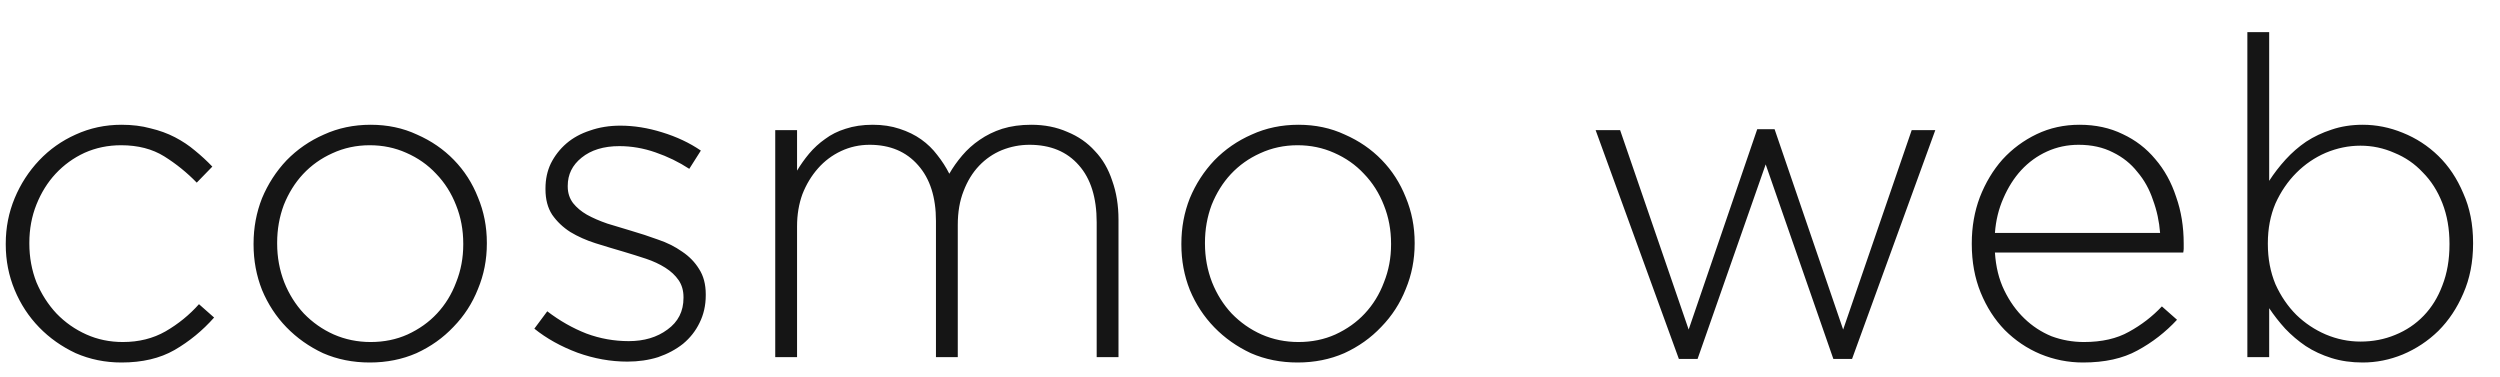 <svg width="73" height="11" viewBox="0 0 73 11" fill="none" xmlns="http://www.w3.org/2000/svg">
<path d="M3.548 10.585C3.071 10.585 2.625 10.494 2.209 10.312C1.802 10.121 1.446 9.87 1.143 9.558C0.84 9.246 0.601 8.882 0.428 8.466C0.255 8.05 0.168 7.608 0.168 7.14V7.114C0.168 6.646 0.255 6.204 0.428 5.788C0.601 5.372 0.84 5.004 1.143 4.683C1.446 4.363 1.802 4.111 2.209 3.929C2.625 3.739 3.071 3.643 3.548 3.643C3.86 3.643 4.142 3.678 4.393 3.747C4.653 3.808 4.891 3.895 5.108 4.007C5.325 4.12 5.52 4.25 5.693 4.397C5.875 4.545 6.044 4.701 6.2 4.865L5.745 5.333C5.459 5.039 5.143 4.783 4.796 4.566C4.449 4.35 4.029 4.241 3.535 4.241C3.154 4.241 2.798 4.315 2.469 4.462C2.148 4.61 1.867 4.813 1.624 5.073C1.39 5.325 1.204 5.624 1.065 5.97C0.926 6.317 0.857 6.69 0.857 7.088V7.114C0.857 7.513 0.926 7.89 1.065 8.245C1.212 8.592 1.407 8.895 1.65 9.155C1.901 9.415 2.192 9.619 2.521 9.766C2.85 9.914 3.206 9.987 3.587 9.987C4.055 9.987 4.471 9.883 4.835 9.675C5.208 9.459 5.533 9.194 5.81 8.882L6.252 9.272C5.914 9.654 5.528 9.97 5.095 10.221C4.67 10.464 4.155 10.585 3.548 10.585ZM10.797 10.585C10.303 10.585 9.848 10.494 9.432 10.312C9.025 10.121 8.67 9.87 8.366 9.558C8.063 9.246 7.825 8.882 7.651 8.466C7.487 8.05 7.404 7.608 7.404 7.14V7.114C7.404 6.646 7.487 6.204 7.651 5.788C7.825 5.372 8.063 5.004 8.366 4.683C8.678 4.363 9.042 4.111 9.458 3.929C9.874 3.739 10.329 3.643 10.823 3.643C11.317 3.643 11.768 3.739 12.175 3.929C12.591 4.111 12.951 4.358 13.254 4.67C13.558 4.982 13.792 5.346 13.956 5.762C14.13 6.178 14.216 6.62 14.216 7.088V7.114C14.216 7.582 14.13 8.024 13.956 8.44C13.792 8.856 13.553 9.225 13.241 9.545C12.938 9.866 12.578 10.121 12.162 10.312C11.746 10.494 11.291 10.585 10.797 10.585ZM10.823 9.987C11.213 9.987 11.573 9.914 11.902 9.766C12.24 9.61 12.526 9.407 12.76 9.155C13.003 8.895 13.189 8.592 13.319 8.245C13.458 7.899 13.527 7.53 13.527 7.14V7.114C13.527 6.716 13.458 6.343 13.319 5.996C13.181 5.641 12.986 5.333 12.734 5.073C12.492 4.813 12.201 4.61 11.863 4.462C11.534 4.315 11.179 4.241 10.797 4.241C10.407 4.241 10.043 4.319 9.705 4.475C9.376 4.623 9.09 4.826 8.847 5.086C8.613 5.338 8.427 5.637 8.288 5.983C8.158 6.33 8.093 6.698 8.093 7.088V7.114C8.093 7.513 8.163 7.89 8.301 8.245C8.44 8.592 8.631 8.895 8.873 9.155C9.125 9.415 9.415 9.619 9.744 9.766C10.082 9.914 10.442 9.987 10.823 9.987ZM18.32 10.559C17.834 10.559 17.349 10.473 16.864 10.299C16.378 10.117 15.958 9.883 15.603 9.597L15.98 9.09C16.344 9.368 16.725 9.584 17.124 9.74C17.523 9.888 17.934 9.961 18.359 9.961C18.809 9.961 19.186 9.849 19.49 9.623C19.802 9.398 19.958 9.09 19.958 8.7V8.674C19.958 8.484 19.91 8.319 19.815 8.18C19.72 8.042 19.59 7.92 19.425 7.816C19.26 7.712 19.074 7.626 18.866 7.556C18.658 7.487 18.437 7.418 18.203 7.348C17.934 7.27 17.661 7.188 17.384 7.101C17.115 7.015 16.872 6.906 16.656 6.776C16.439 6.638 16.262 6.469 16.123 6.269C15.993 6.07 15.928 5.823 15.928 5.528V5.502C15.928 5.234 15.98 4.991 16.084 4.774C16.197 4.549 16.348 4.354 16.539 4.189C16.73 4.025 16.959 3.899 17.228 3.812C17.497 3.717 17.791 3.669 18.112 3.669C18.511 3.669 18.918 3.734 19.334 3.864C19.759 3.994 20.136 4.172 20.465 4.397L20.127 4.93C19.823 4.731 19.494 4.571 19.139 4.449C18.792 4.328 18.441 4.267 18.086 4.267C17.627 4.267 17.258 4.38 16.981 4.605C16.712 4.822 16.578 5.095 16.578 5.424V5.45C16.578 5.632 16.63 5.793 16.734 5.931C16.838 6.061 16.972 6.174 17.137 6.269C17.31 6.365 17.509 6.451 17.735 6.529C17.96 6.599 18.19 6.668 18.424 6.737C18.692 6.815 18.957 6.902 19.217 6.997C19.477 7.084 19.711 7.201 19.919 7.348C20.127 7.487 20.291 7.656 20.413 7.855C20.543 8.055 20.608 8.302 20.608 8.596V8.622C20.608 8.917 20.547 9.186 20.426 9.428C20.313 9.662 20.153 9.866 19.945 10.039C19.737 10.204 19.494 10.334 19.217 10.429C18.939 10.516 18.64 10.559 18.32 10.559ZM22.637 3.799H23.274V4.982C23.378 4.809 23.495 4.644 23.625 4.488C23.763 4.324 23.919 4.181 24.093 4.059C24.266 3.929 24.465 3.83 24.691 3.76C24.925 3.682 25.189 3.643 25.484 3.643C25.77 3.643 26.03 3.682 26.264 3.76C26.506 3.838 26.719 3.942 26.901 4.072C27.083 4.202 27.239 4.354 27.369 4.527C27.507 4.701 27.624 4.883 27.72 5.073C27.824 4.891 27.949 4.714 28.097 4.54C28.244 4.367 28.413 4.215 28.604 4.085C28.803 3.947 29.024 3.838 29.267 3.76C29.518 3.682 29.8 3.643 30.112 3.643C30.502 3.643 30.853 3.713 31.165 3.851C31.485 3.981 31.754 4.168 31.971 4.41C32.196 4.644 32.365 4.935 32.478 5.281C32.599 5.619 32.66 5.996 32.66 6.412V10.429H32.023V6.49C32.023 5.771 31.849 5.216 31.503 4.826C31.156 4.428 30.675 4.228 30.06 4.228C29.782 4.228 29.514 4.28 29.254 4.384C29.002 4.488 28.781 4.64 28.591 4.839C28.4 5.039 28.248 5.286 28.136 5.58C28.023 5.866 27.967 6.196 27.967 6.568V10.429H27.33V6.451C27.33 5.758 27.156 5.216 26.81 4.826C26.463 4.428 25.991 4.228 25.393 4.228C25.098 4.228 24.821 4.289 24.561 4.41C24.301 4.532 24.075 4.701 23.885 4.917C23.694 5.134 23.542 5.385 23.43 5.671C23.326 5.957 23.274 6.269 23.274 6.607V10.429H22.637V3.799ZM37.889 10.585C37.395 10.585 36.94 10.494 36.524 10.312C36.117 10.121 35.761 9.87 35.458 9.558C35.155 9.246 34.916 8.882 34.743 8.466C34.578 8.05 34.496 7.608 34.496 7.14V7.114C34.496 6.646 34.578 6.204 34.743 5.788C34.916 5.372 35.155 5.004 35.458 4.683C35.77 4.363 36.134 4.111 36.55 3.929C36.966 3.739 37.421 3.643 37.915 3.643C38.409 3.643 38.86 3.739 39.267 3.929C39.683 4.111 40.043 4.358 40.346 4.67C40.65 4.982 40.883 5.346 41.048 5.762C41.221 6.178 41.308 6.62 41.308 7.088V7.114C41.308 7.582 41.221 8.024 41.048 8.44C40.883 8.856 40.645 9.225 40.333 9.545C40.03 9.866 39.67 10.121 39.254 10.312C38.838 10.494 38.383 10.585 37.889 10.585ZM37.915 9.987C38.305 9.987 38.665 9.914 38.994 9.766C39.332 9.61 39.618 9.407 39.852 9.155C40.095 8.895 40.281 8.592 40.411 8.245C40.55 7.899 40.619 7.53 40.619 7.14V7.114C40.619 6.716 40.55 6.343 40.411 5.996C40.273 5.641 40.078 5.333 39.826 5.073C39.584 4.813 39.293 4.61 38.955 4.462C38.626 4.315 38.27 4.241 37.889 4.241C37.499 4.241 37.135 4.319 36.797 4.475C36.468 4.623 36.182 4.826 35.939 5.086C35.705 5.338 35.519 5.637 35.38 5.983C35.25 6.33 35.185 6.698 35.185 7.088V7.114C35.185 7.513 35.255 7.89 35.393 8.245C35.532 8.592 35.722 8.895 35.965 9.155C36.217 9.415 36.507 9.619 36.836 9.766C37.174 9.914 37.534 9.987 37.915 9.987ZM46.592 3.799H47.307L49.309 9.623L51.311 3.773H51.818L53.82 9.623L55.822 3.799H56.511L54.08 10.481H53.534L51.558 4.8L49.569 10.481H49.023L46.592 3.799ZM60.826 10.585C60.393 10.585 59.977 10.503 59.578 10.338C59.188 10.174 58.842 9.94 58.538 9.636C58.244 9.333 58.01 8.969 57.836 8.544C57.663 8.12 57.576 7.647 57.576 7.127V7.101C57.576 6.625 57.654 6.178 57.81 5.762C57.975 5.338 58.196 4.969 58.473 4.657C58.759 4.345 59.093 4.098 59.474 3.916C59.856 3.734 60.272 3.643 60.722 3.643C61.19 3.643 61.611 3.734 61.983 3.916C62.356 4.09 62.672 4.332 62.932 4.644C63.201 4.956 63.405 5.325 63.543 5.749C63.691 6.165 63.764 6.62 63.764 7.114C63.764 7.175 63.764 7.223 63.764 7.257C63.764 7.283 63.76 7.322 63.751 7.374H58.252C58.278 7.79 58.369 8.159 58.525 8.479C58.681 8.8 58.876 9.073 59.11 9.298C59.344 9.524 59.609 9.697 59.903 9.818C60.207 9.931 60.523 9.987 60.852 9.987C61.372 9.987 61.81 9.888 62.165 9.688C62.529 9.489 62.85 9.242 63.127 8.947L63.569 9.337C63.231 9.701 62.846 10 62.412 10.234C61.988 10.468 61.459 10.585 60.826 10.585ZM63.075 6.802C63.049 6.464 62.98 6.144 62.867 5.84C62.763 5.528 62.612 5.255 62.412 5.021C62.222 4.779 61.983 4.588 61.697 4.449C61.411 4.302 61.078 4.228 60.696 4.228C60.367 4.228 60.059 4.293 59.773 4.423C59.487 4.553 59.236 4.735 59.019 4.969C58.811 5.195 58.638 5.468 58.499 5.788C58.361 6.1 58.278 6.438 58.252 6.802H63.075ZM68.99 10.585C68.661 10.585 68.357 10.542 68.08 10.455C67.803 10.368 67.551 10.252 67.326 10.104C67.109 9.957 66.91 9.788 66.728 9.597C66.555 9.407 66.399 9.207 66.26 8.999V10.429H65.623V0.939H66.26V5.281C66.399 5.065 66.559 4.857 66.741 4.657C66.923 4.458 67.122 4.285 67.339 4.137C67.564 3.99 67.811 3.873 68.08 3.786C68.357 3.691 68.661 3.643 68.99 3.643C69.389 3.643 69.779 3.721 70.16 3.877C70.55 4.033 70.897 4.259 71.2 4.553C71.503 4.848 71.746 5.212 71.928 5.645C72.119 6.07 72.214 6.551 72.214 7.088V7.114C72.214 7.652 72.119 8.137 71.928 8.57C71.746 8.995 71.503 9.359 71.2 9.662C70.897 9.957 70.55 10.187 70.16 10.351C69.779 10.507 69.389 10.585 68.99 10.585ZM68.925 9.974C69.289 9.974 69.627 9.909 69.939 9.779C70.26 9.649 70.537 9.463 70.771 9.22C71.005 8.978 71.187 8.683 71.317 8.336C71.456 7.981 71.525 7.582 71.525 7.14V7.114C71.525 6.681 71.456 6.287 71.317 5.931C71.178 5.576 70.988 5.277 70.745 5.034C70.511 4.783 70.234 4.592 69.913 4.462C69.601 4.324 69.272 4.254 68.925 4.254C68.578 4.254 68.24 4.324 67.911 4.462C67.59 4.601 67.304 4.796 67.053 5.047C66.802 5.299 66.598 5.598 66.442 5.944C66.295 6.291 66.221 6.677 66.221 7.101V7.127C66.221 7.552 66.295 7.942 66.442 8.297C66.598 8.644 66.802 8.943 67.053 9.194C67.304 9.437 67.59 9.628 67.911 9.766C68.24 9.905 68.578 9.974 68.925 9.974Z" fill="#151515"/>
</svg>
